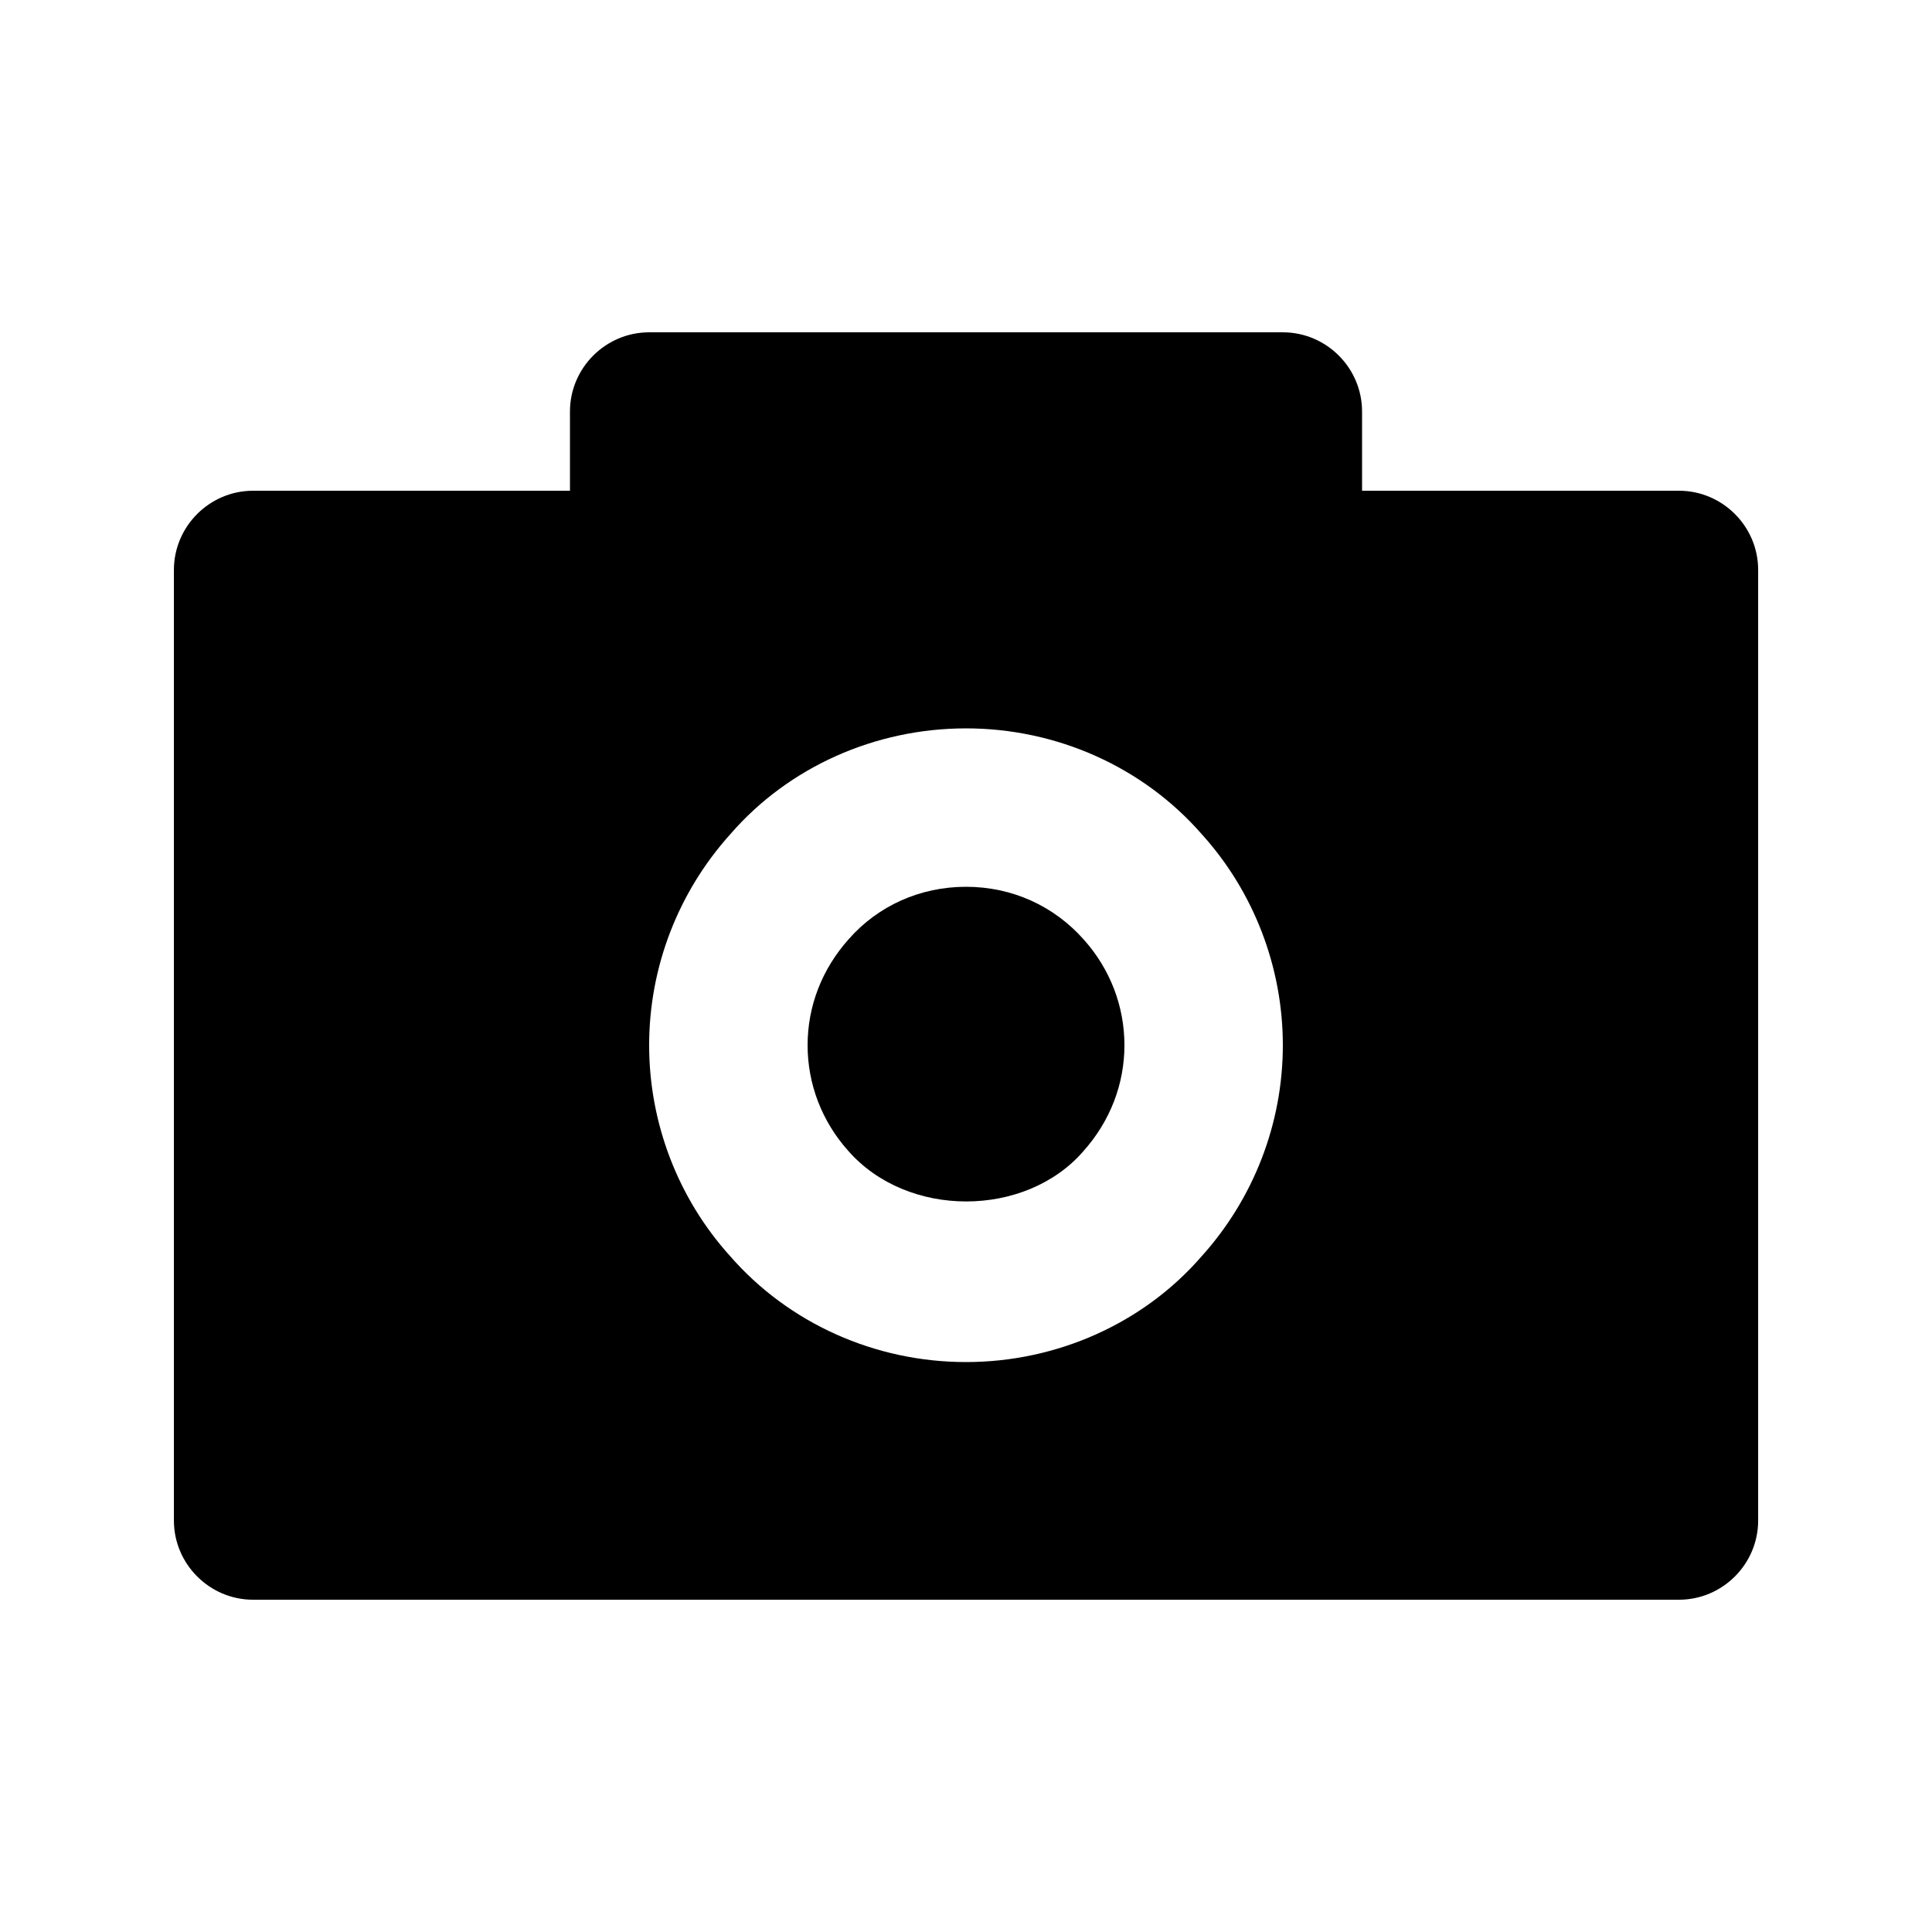 <?xml version="1.0" encoding="UTF-8"?>
<!-- Uploaded to: SVG Repo, www.svgrepo.com, Generator: SVG Repo Mixer Tools -->
<svg fill="#000000" width="800px" height="800px" version="1.1" viewBox="144 144 512 512" xmlns="http://www.w3.org/2000/svg">
 <g>
  <path d="m588.93 274.05h-83.969v-20.992c0-11.547-9.445-20.992-20.992-20.992h-167.93c-11.547 0-20.992 9.445-20.992 20.992v20.992h-83.969c-11.547 0-20.992 9.445-20.992 20.992v251.91c0 11.547 9.445 20.992 20.992 20.992h377.86c11.547 0 20.992-9.445 20.992-20.992v-251.91c0-11.547-9.445-20.992-20.992-20.992zm-188.93 62.977c24.141 0 47.023 10.285 62.555 28.129 13.645 15.113 21.41 35.055 21.41 55.84 0 20.781-7.766 40.723-21.621 56.047-15.324 17.633-38.203 27.918-62.344 27.918s-47.023-10.285-62.555-28.129c-13.648-15.113-21.414-35.055-21.414-55.836s7.766-40.723 21.621-56.047c15.324-17.637 38.207-27.922 62.348-27.922z"/>
  <path d="m431.07 449.12c7.137-7.977 10.918-17.844 10.918-28.129 0-10.285-3.777-20.152-10.707-27.918-7.977-9.031-19.102-14.066-31.277-14.066s-23.301 5.039-31.066 13.855c-7.141 7.977-10.918 17.84-10.918 28.129 0 10.285 3.777 20.152 10.707 27.918 15.742 18.055 47.02 17.844 62.344 0.211z"/>
 </g>
</svg>